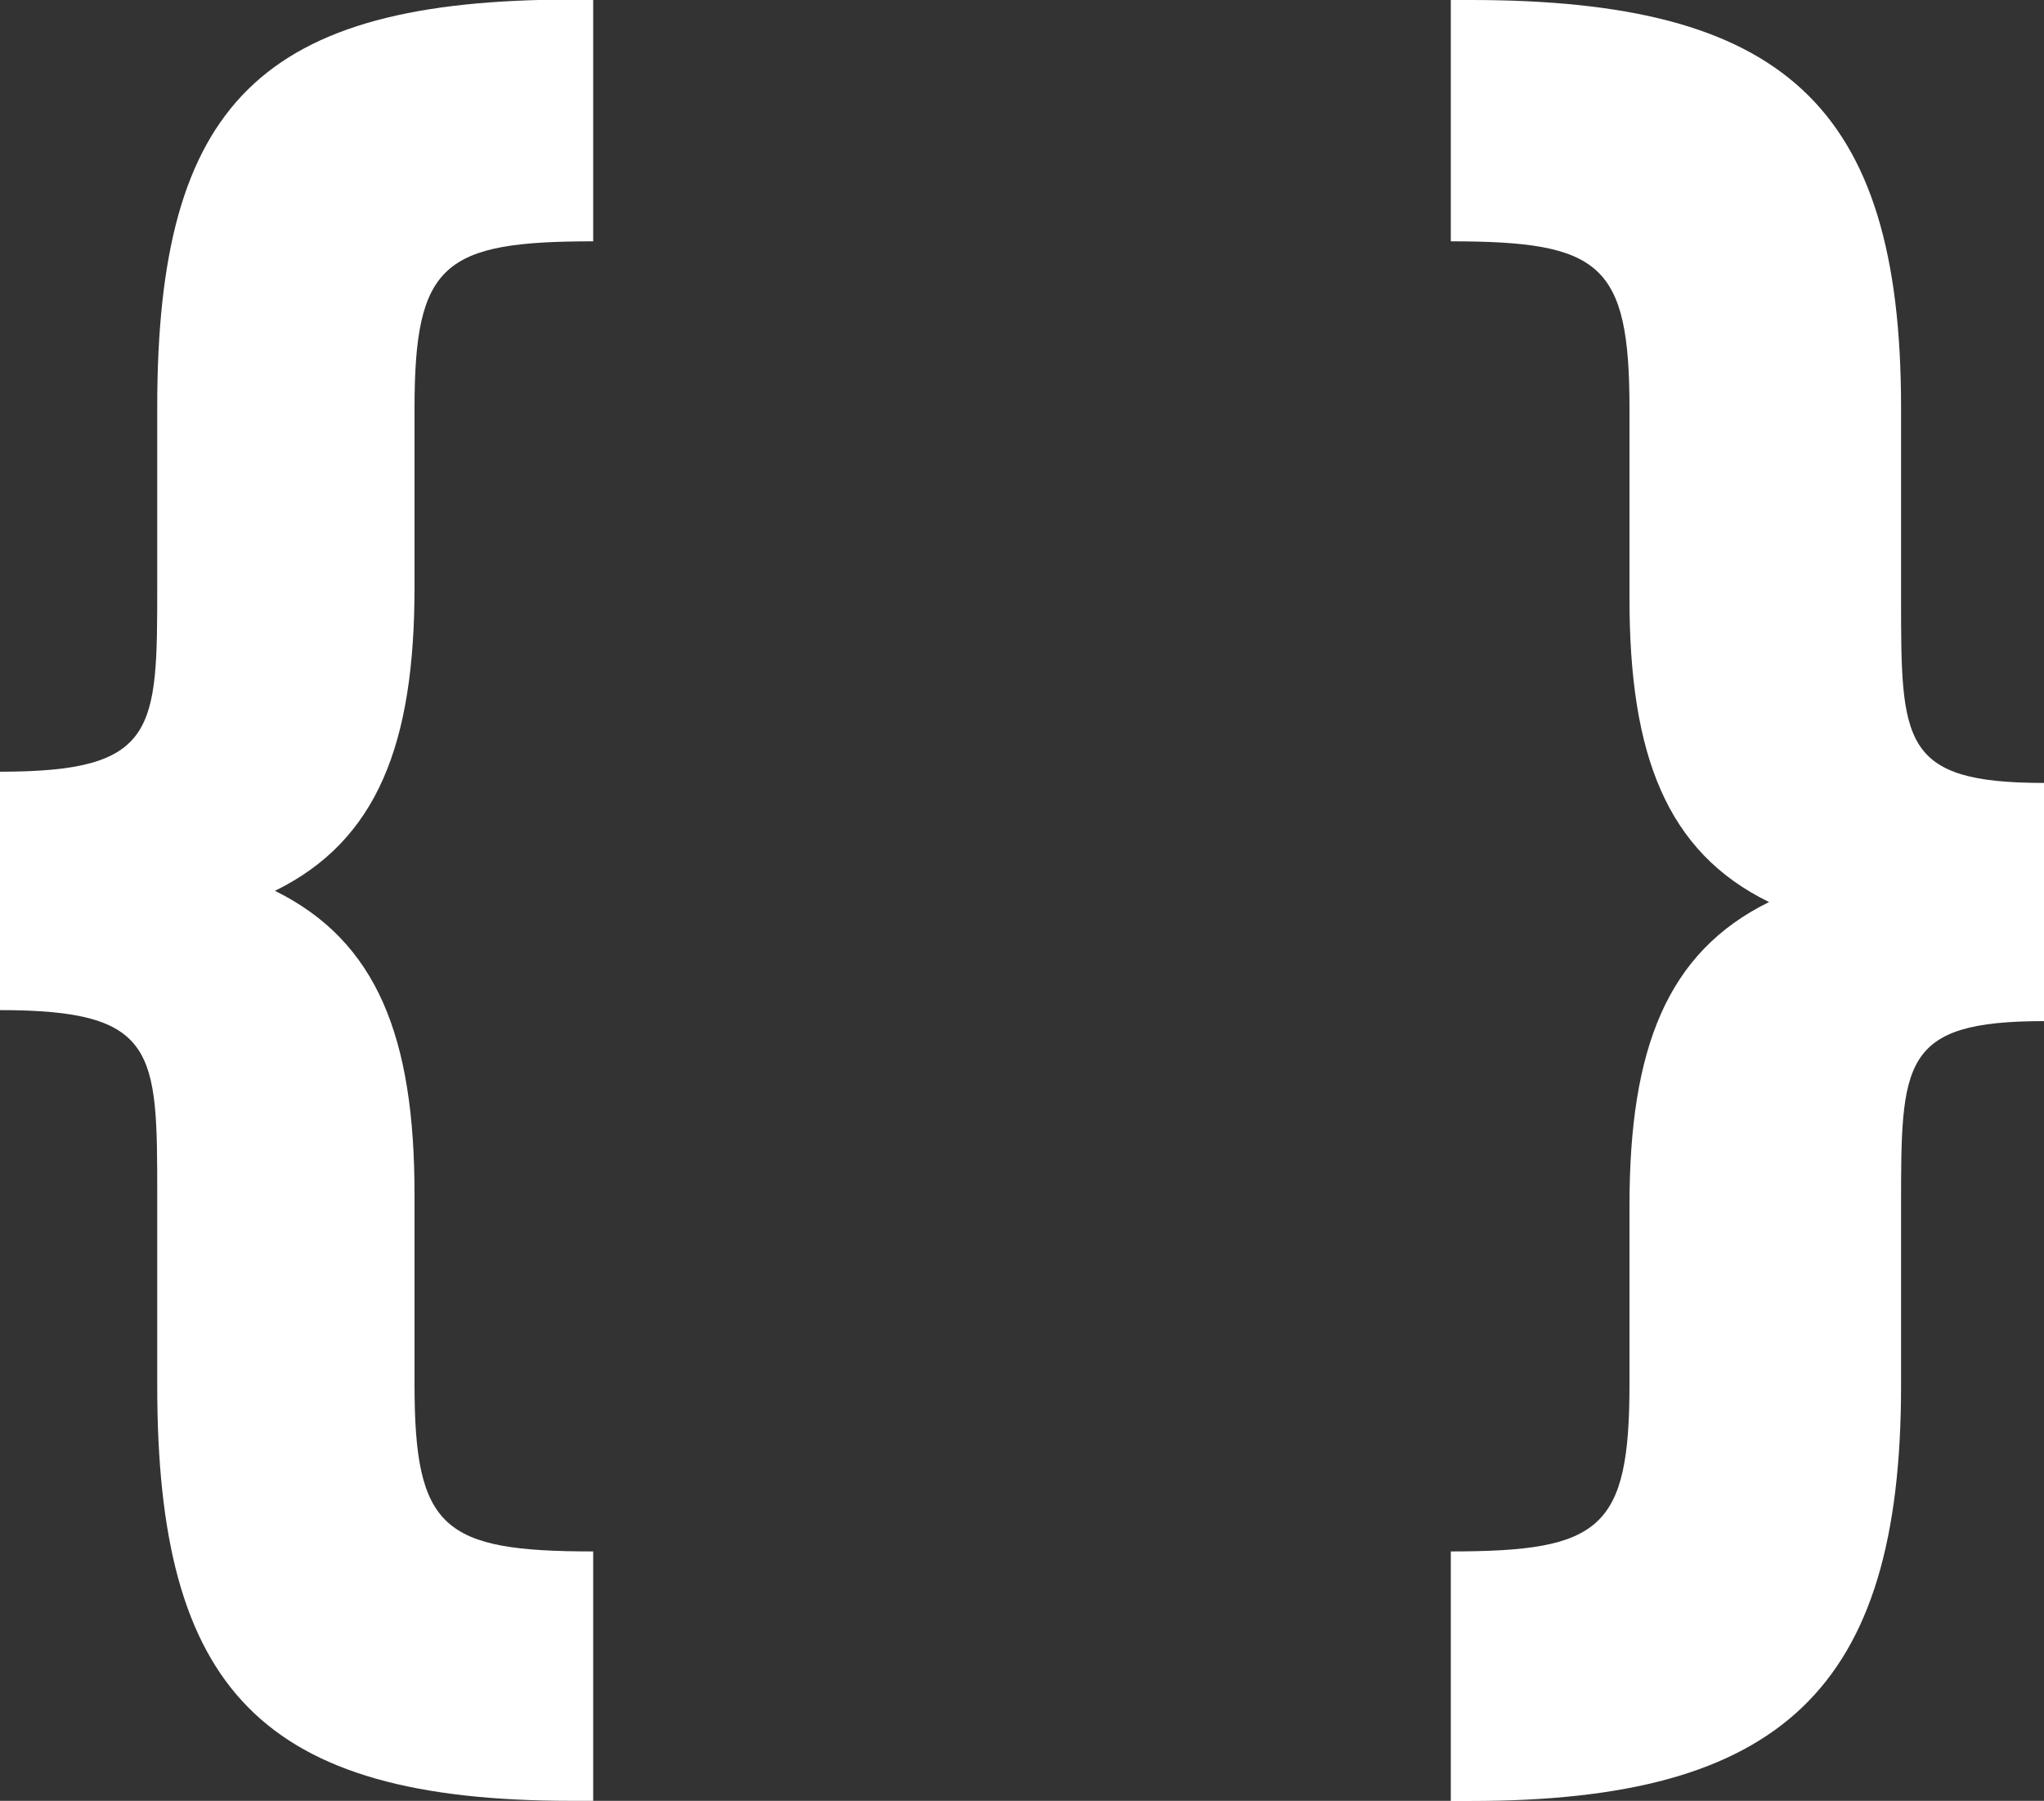 <svg id="Layer_1" data-name="Layer 1" xmlns="http://www.w3.org/2000/svg" viewBox="0 0 286 252"><rect x="0" y="0" width="286" height="252" fill="#333333" stroke="none"/><defs><style>.cls-1{fill:#fff;}</style></defs><title>logo2</title><path class="cls-1" d="M900,466.05c-21,0-25,3.12-25,23.44v25c0,21.87-5.2,35.42-19.53,42.45C869.8,564,875,577.51,875,599.38v26.57c0,20.31,4,23.43,25,23.43v34.9h-3c-43.5,0-58-15.63-58-58.07V599.63c0-20.3,0-26-22-26V540.27c22,0,22-5.74,22-26.05v-25c0-42.45,14.5-57,58-57h3v33.77Z" transform="translate(-817 -432.28)"/><path class="cls-1" d="M1020,649.38c21,0,25-3.12,25-23.43v-25c0-21.87,5.21-35.41,19.53-42.44-14.33-7-19.53-20.57-19.53-42.45V489.49c0-20.32-4-23.44-25-23.44V432.28h2.77c43.49,0,60.23,14.49,60.23,57v26.56c0,20.31,0,26,20,26v33.33c-20,0-20,5.74-20,26.05v25c0,42.45-16.75,58.08-60.23,58.08H1020v-34.9Z" transform="translate(-817 -432.28)"/></svg>